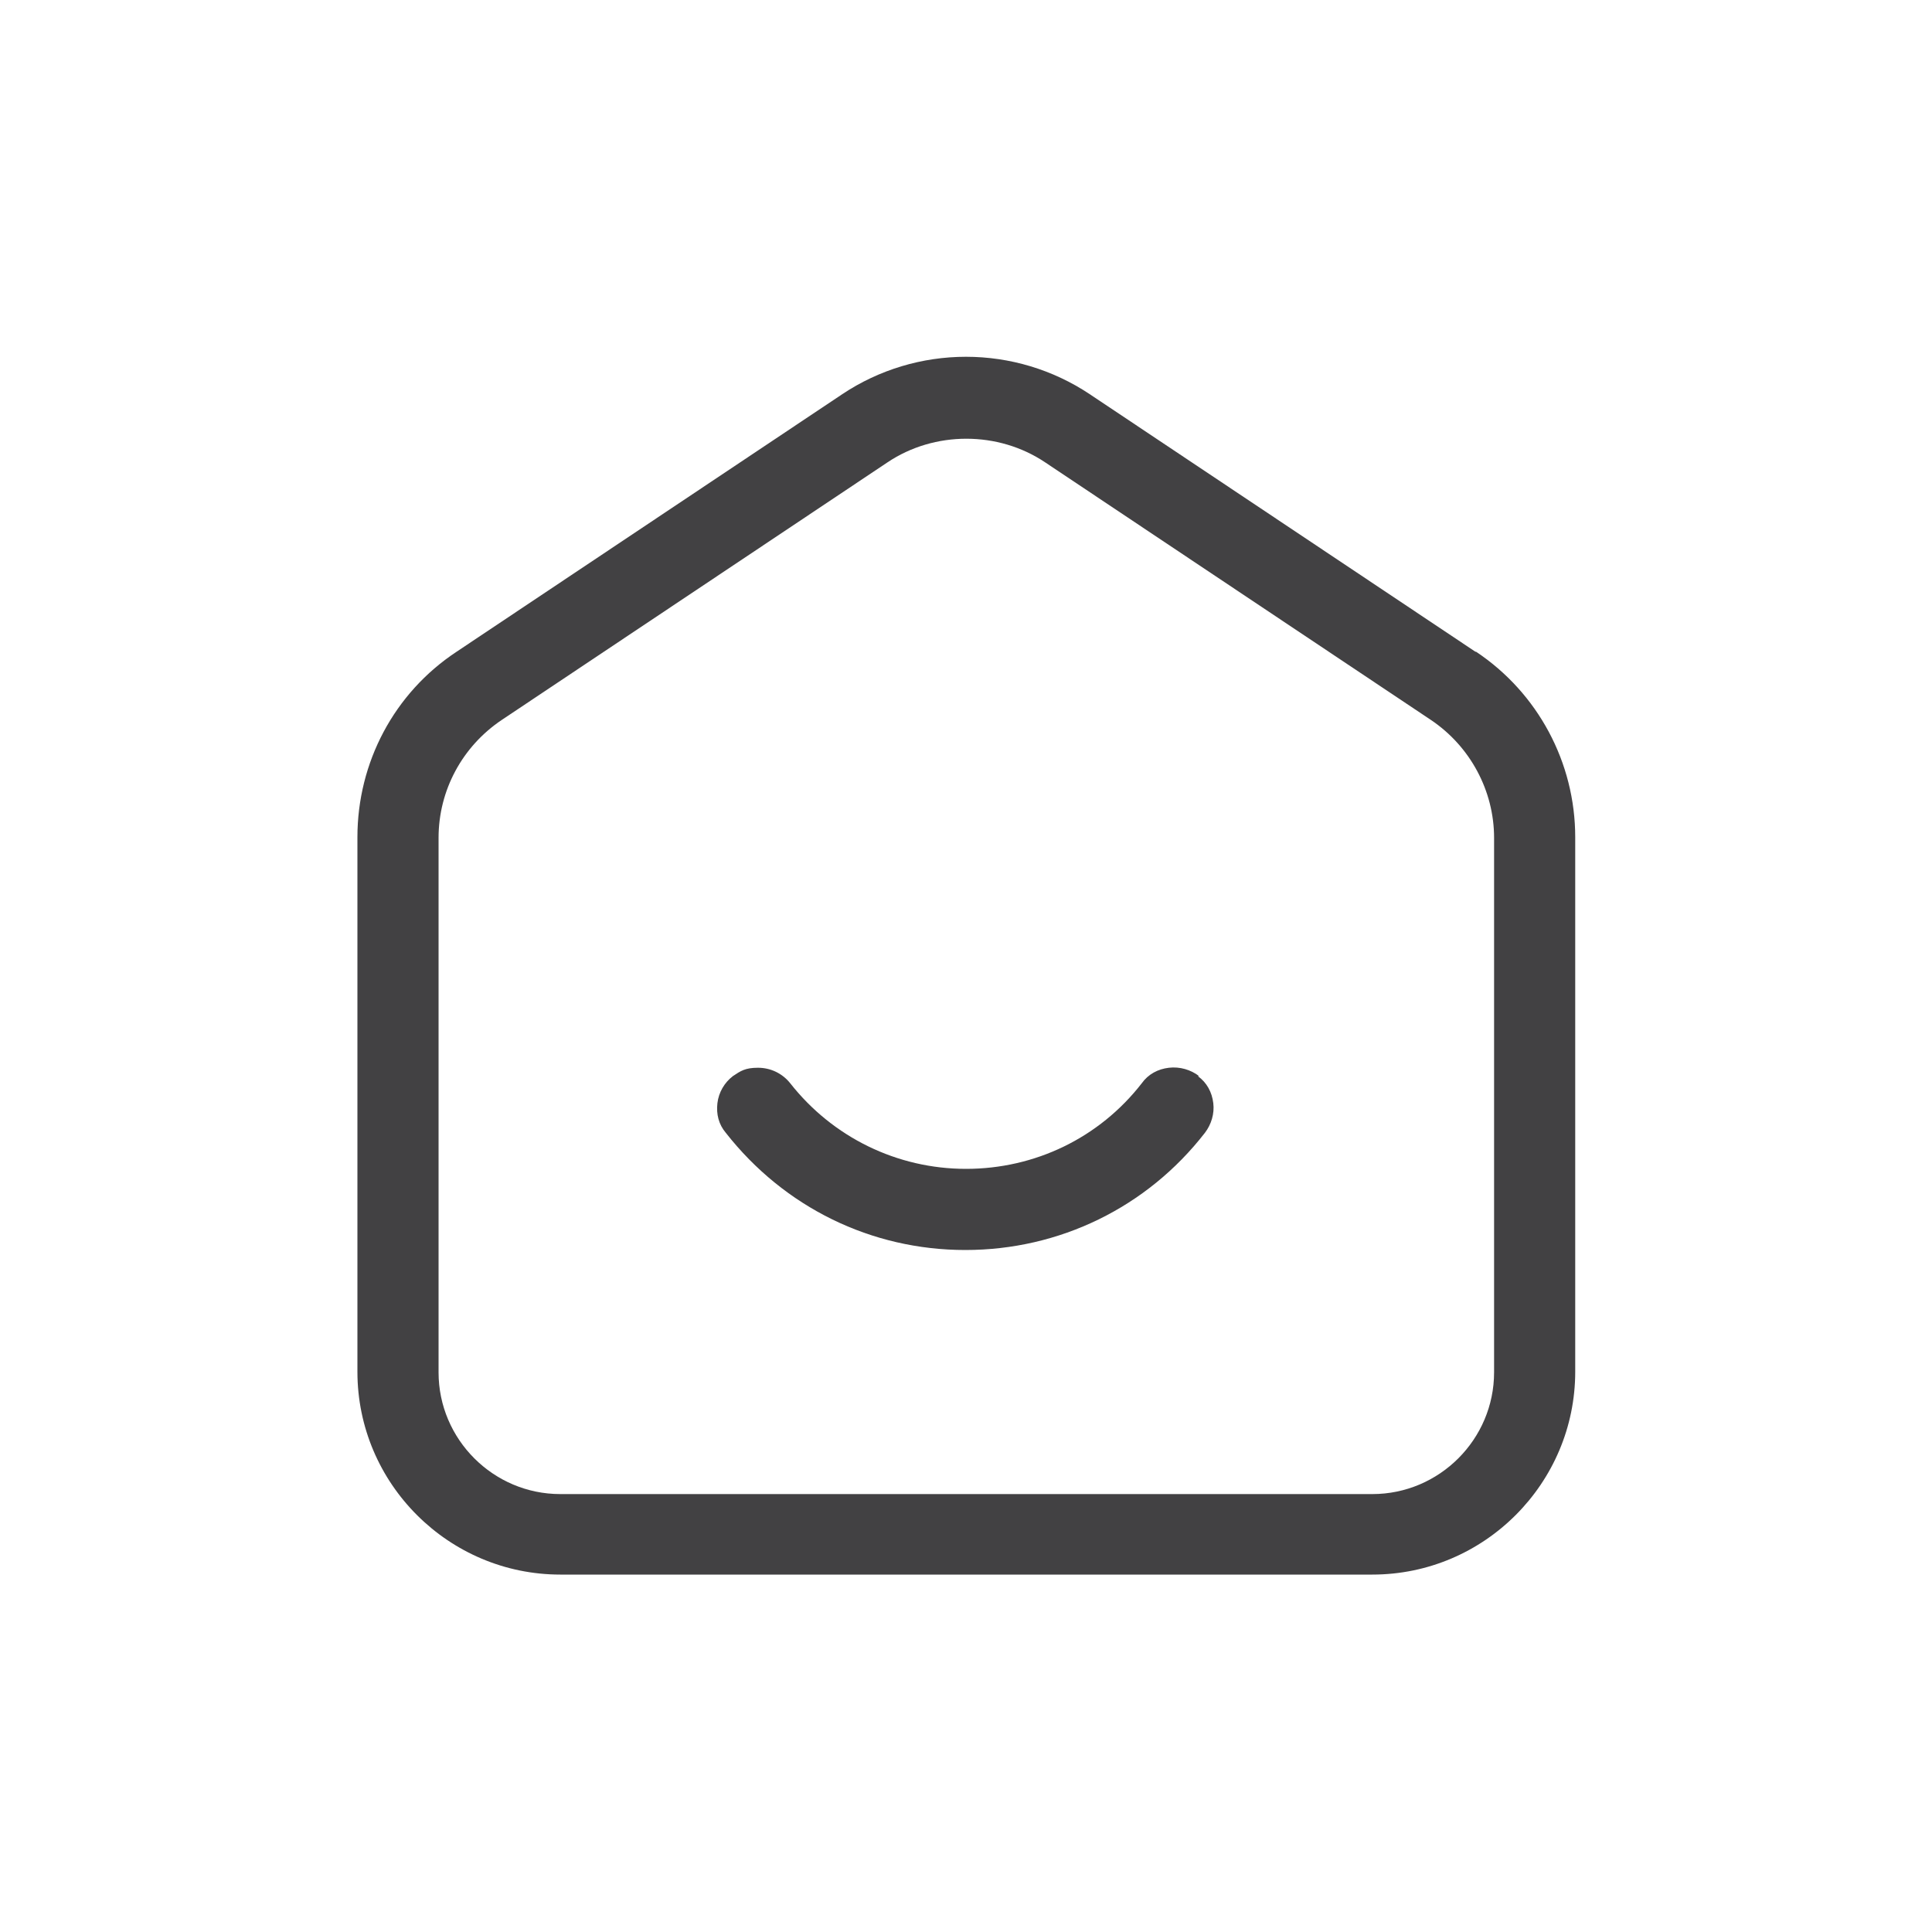 <?xml version="1.0" encoding="UTF-8"?>
<svg xmlns="http://www.w3.org/2000/svg" width="300" height="300" version="1.1" viewBox="0 0 300 300">
  <defs>
    <style>
      .cls-1 {
        fill: #424143;
      }
    </style>
  </defs>
  <!-- Generator: Adobe Illustrator 28.7.3, SVG Export Plug-In . SVG Version: 1.2.0 Build 164)  -->
  <g>
    <g id="Layer_1">
      <g>
        <path class="cls-1" d="M229.1,101.2l-59.9-40c-5.7-3.8-12.4-5.8-19.2-5.8s-13.5,2-19.2,5.8l-59.9,40c-9.7,6.4-15.4,17.2-15.4,28.8v83c0,17.4,14.2,31.5,31.5,31.5h126.1c17.4,0,31.5-14.2,31.5-31.5v-83c0-11.6-5.8-22.4-15.4-28.8ZM232,213.1c0,10.4-8.5,18.9-18.9,18.9h-126.1c-10.4,0-18.9-8.5-18.9-18.9v-83c0-7.4,3.7-14.2,9.8-18.3l59.9-40c7.3-4.9,17.2-4.9,24.5,0l59.9,40c6.1,4.1,9.8,11,9.8,18.3v83h0Z"/>
        <path class="cls-1" d="M186.2,167.1c-1.3-1-3-1.5-4.7-1.3-1.7.2-3.2,1-4.2,2.4-6.6,8.5-16.6,13.3-27.3,13.3s-20.7-4.9-27.3-13.3c-1.2-1.5-3-2.4-5-2.4s-2.7.5-3.9,1.3c-1.3,1-2.2,2.5-2.4,4.2-.2,1.7.2,3.3,1.3,4.6,9.1,11.6,22.6,18.2,37.2,18.2s28.2-6.6,37.2-18.2c1-1.3,1.5-3,1.3-4.6-.2-1.7-1-3.2-2.4-4.2h0Z"/>
      </g>
    </g>
  </g>
</svg>